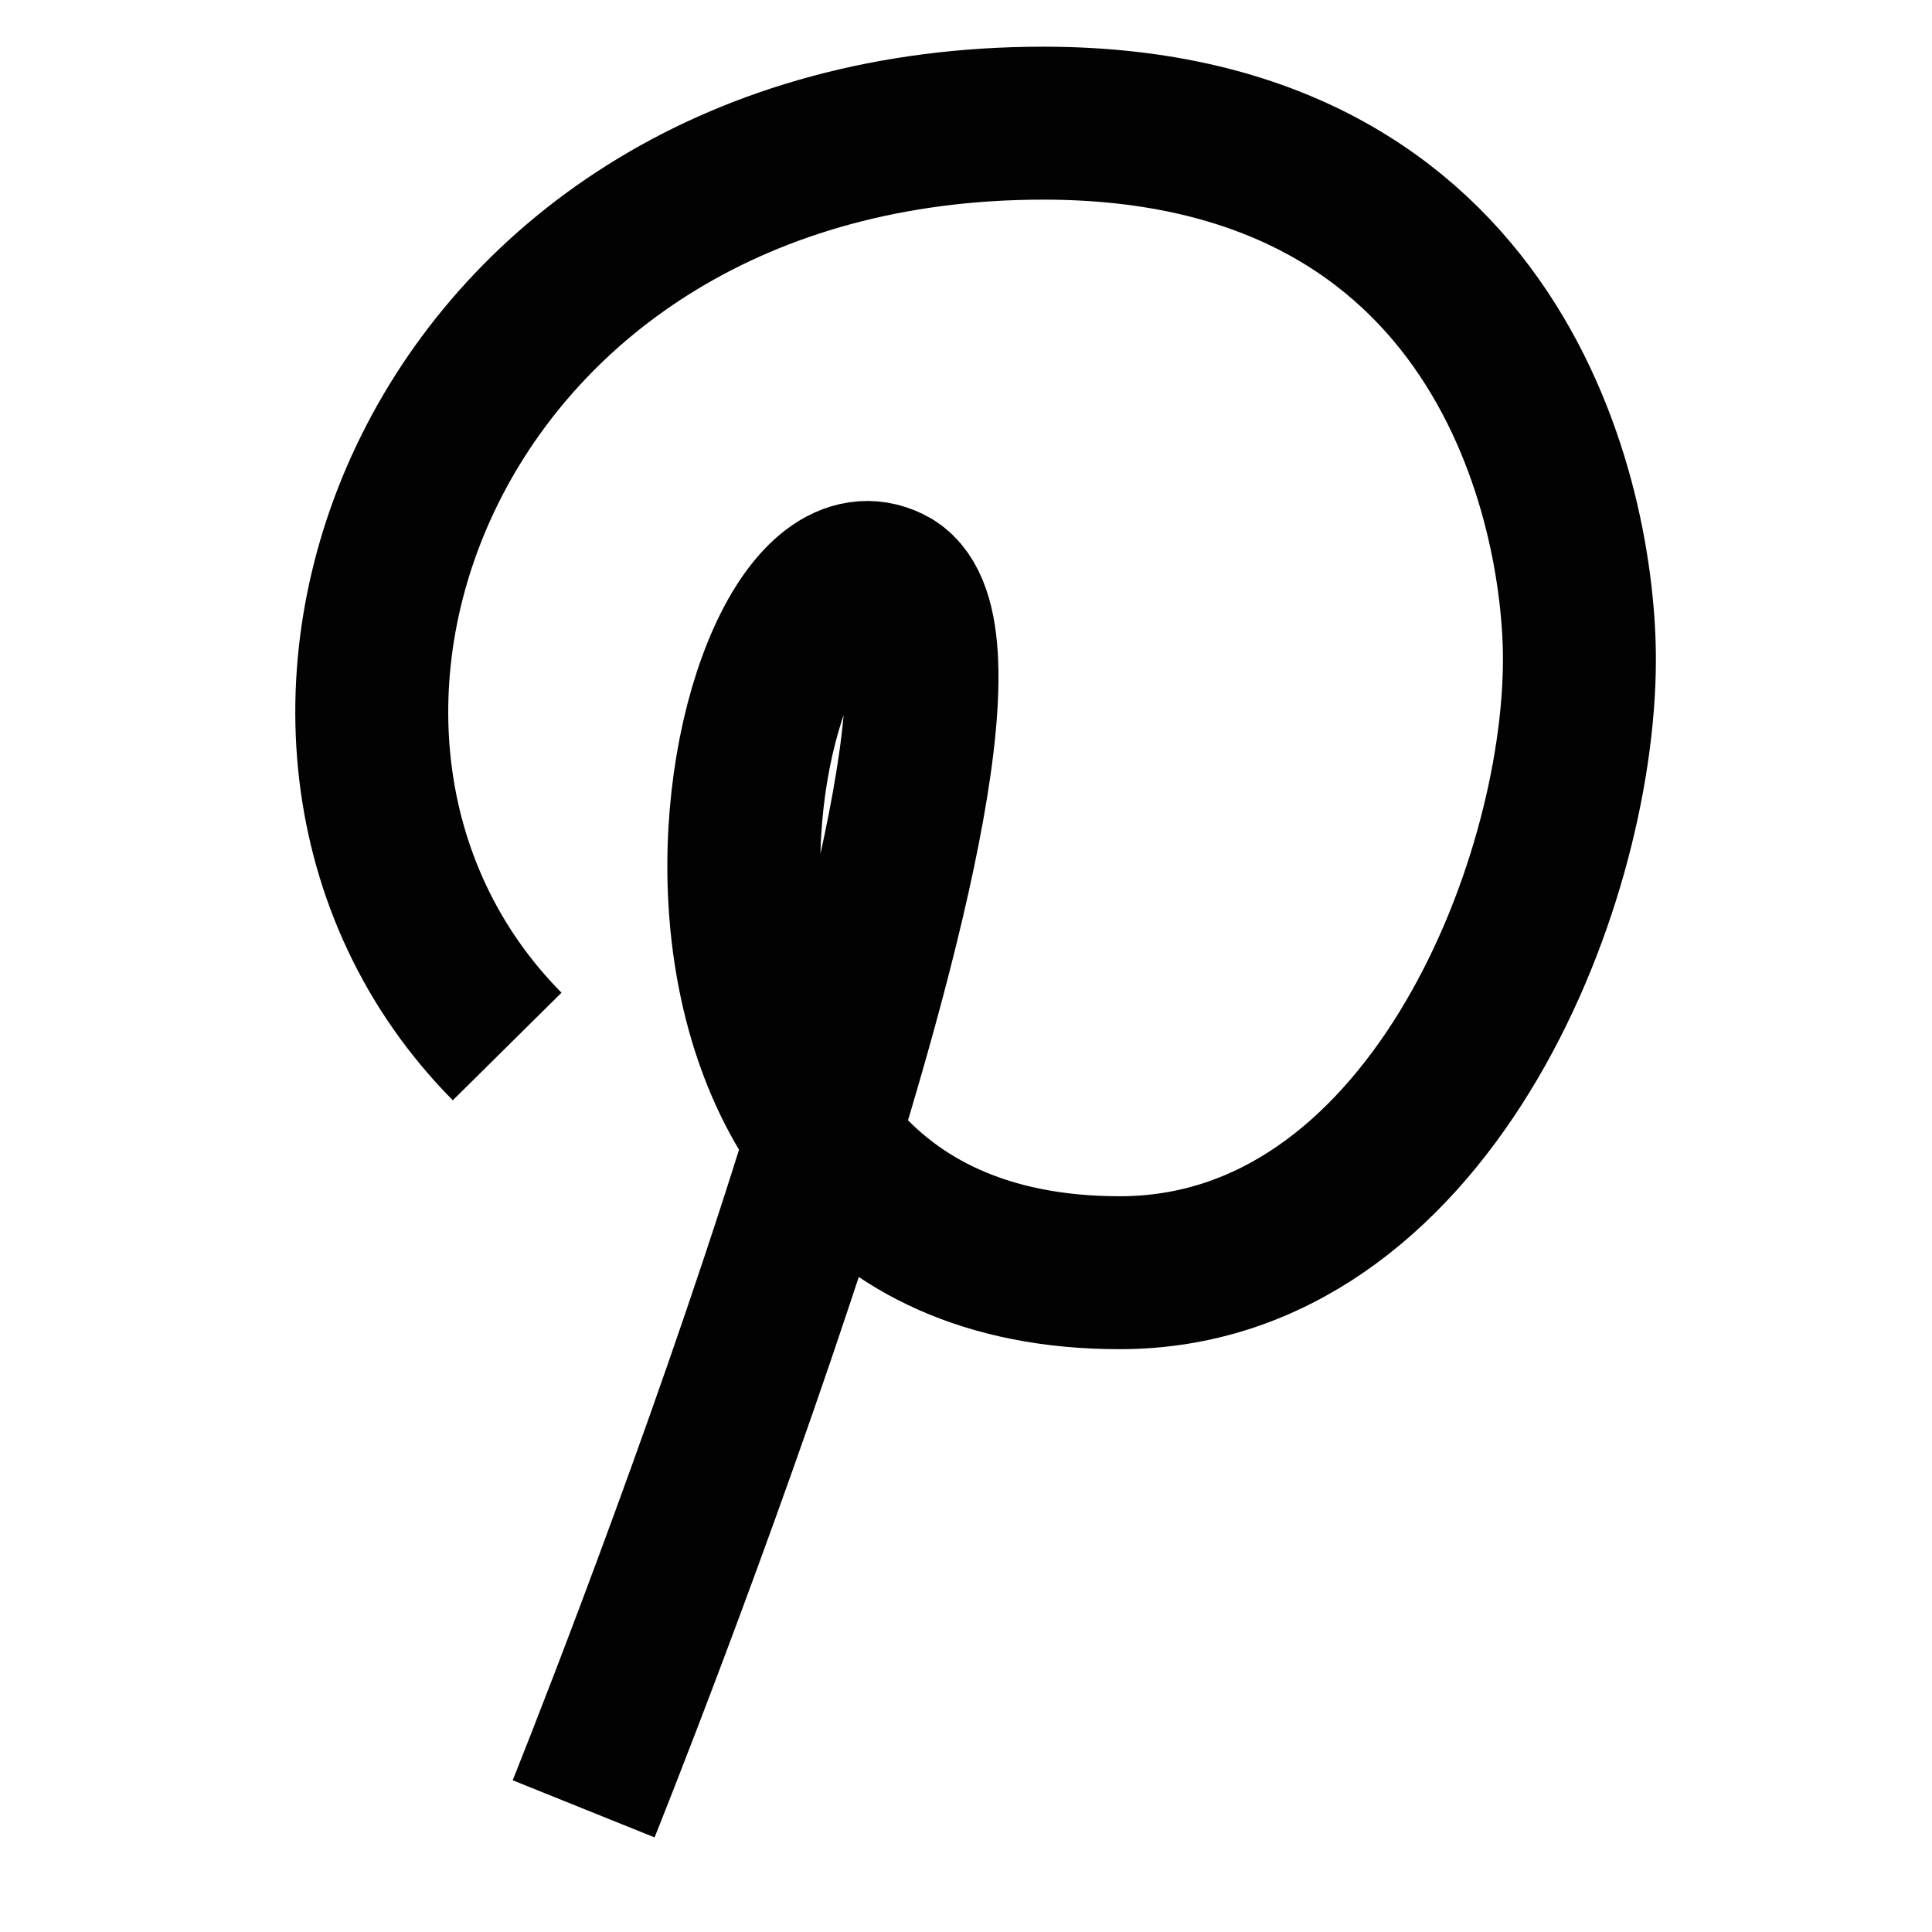 <svg id="Layer_1" data-name="Layer 1" xmlns="http://www.w3.org/2000/svg" viewBox="0 0 24 24"><defs><style>.cls-1{fill:none;stroke:#020202;stroke-miterlimit:10;stroke-width:1.9px;}</style></defs><path class="cls-1" d="M7.25,22.47S13,8.19,11.05,7.24s-3.8,8.57,2.86,8.57c3.8,0,5.71-4.76,5.71-7.62,0-1.9-.95-6.66-6.66-6.66C5.34,1.53,2.49,9.15,6.3,13"/></svg>